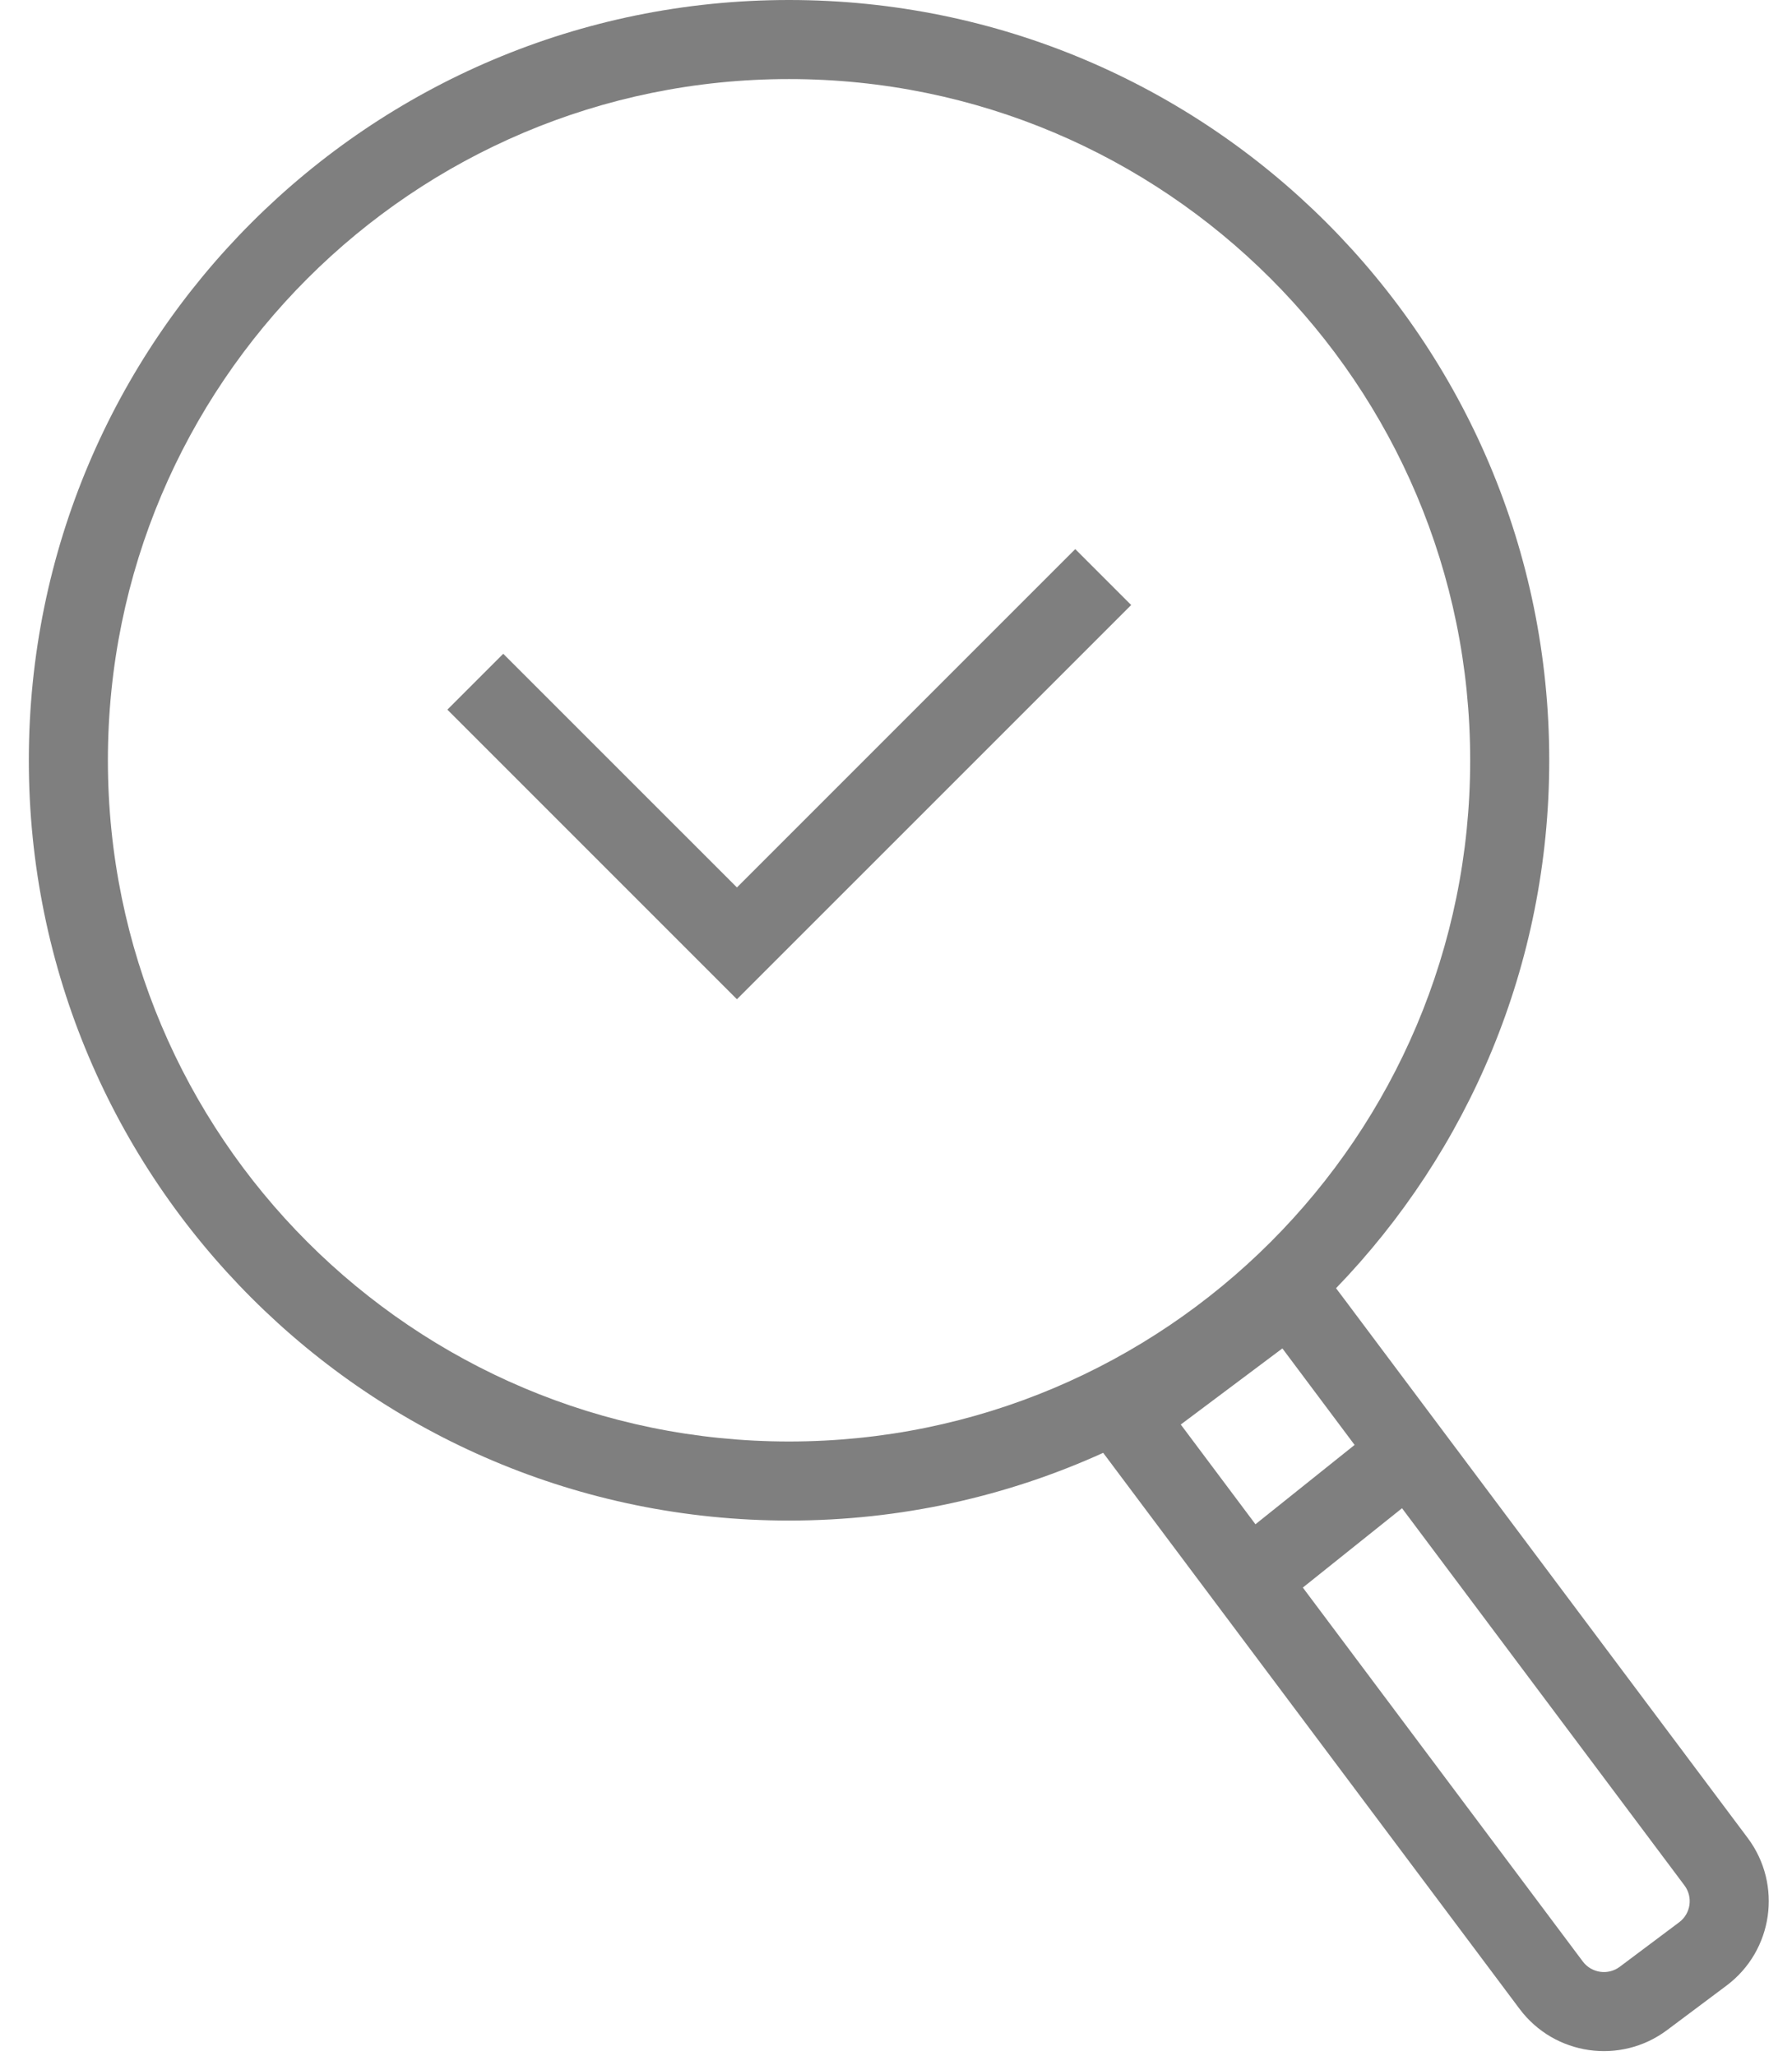 <svg width="34" height="39" viewBox="0 0 34 39" fill="none" xmlns="http://www.w3.org/2000/svg">
<path opacity="0.5" fill-rule="evenodd" clip-rule="evenodd" d="M27.894 14.424C27.894 21.561 22.108 27.347 14.97 27.347C7.833 27.347 2.047 21.561 2.047 14.424C2.047 7.286 7.833 1.5 14.97 1.5C22.108 1.5 27.894 7.286 27.894 14.424ZM20.931 27.562C19.114 28.387 17.096 28.847 14.97 28.847C7.004 28.847 0.547 22.389 0.547 14.424C0.547 6.458 7.004 0 14.97 0C22.936 0 29.394 6.458 29.394 14.424C29.394 18.314 27.854 21.845 25.349 24.439L25.532 24.682L33.16 34.869C33.822 35.753 33.642 37.007 32.758 37.669L31.63 38.513C30.746 39.175 29.493 38.995 28.831 38.111L21.202 27.924L20.931 27.562ZM22.403 27.025L24.331 25.581L25.701 27.412L23.82 28.917L22.403 27.025ZM24.719 30.118L26.601 28.613L31.959 35.768C32.125 35.989 32.08 36.303 31.859 36.468L30.731 37.313C30.51 37.478 30.197 37.433 30.031 37.212L24.719 30.118ZM14.512 18.427L21.462 11.478L20.401 10.417L13.982 16.836L9.548 12.403L8.488 13.463L13.452 18.427L13.982 18.957L14.512 18.427Z" fill="black"/>
</svg>
